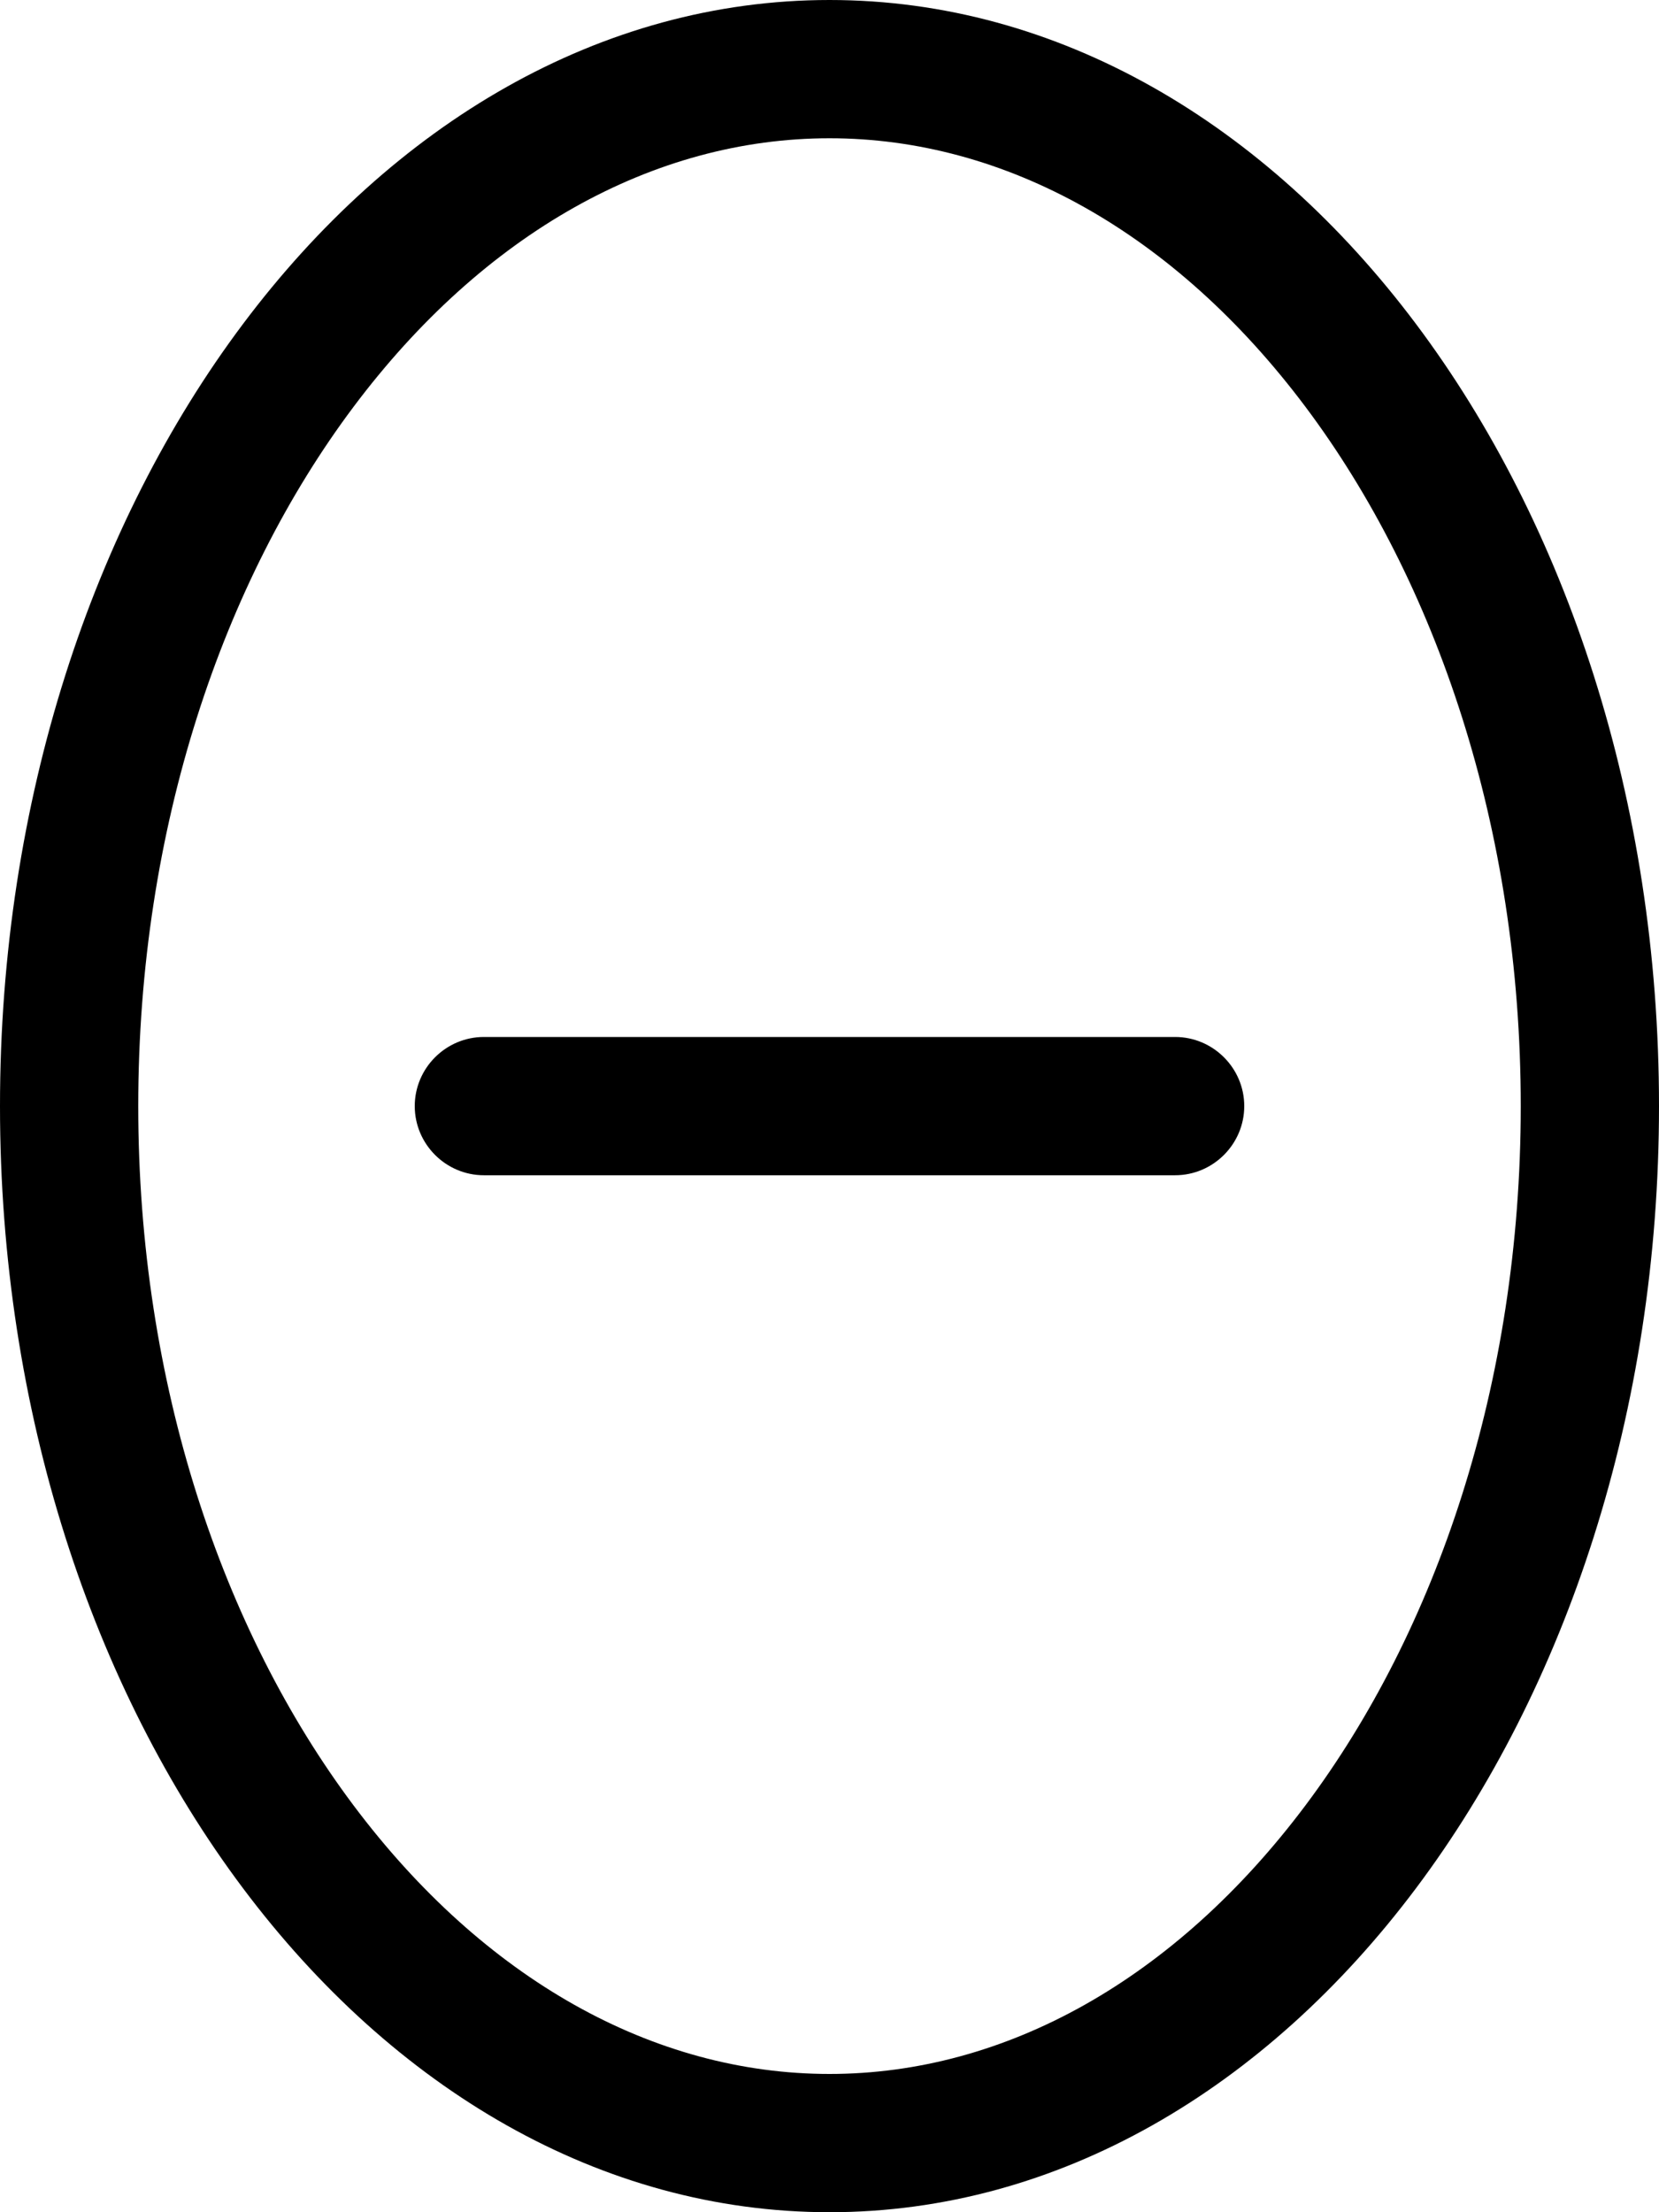 <svg xmlns="http://www.w3.org/2000/svg" viewBox="0 0 384 512"><!--! Font Awesome Pro 7.0.0 by @fontawesome - https://fontawesome.com License - https://fontawesome.com/license (Commercial License) Copyright 2025 Fonticons, Inc. --><path style="fill:currentColor;opacity:.4" d=""/><path style="fill:currentColor;opacity:1" d="M352 256C352 191.6 332.4 134.5 302.2 94.2 272 53.9 232.7 32 192 32S112 53.9 81.8 94.2C51.6 134.5 32 191.6 32 256S51.6 377.5 81.8 417.8C112 458.1 151.3 480 192 480s80-21.9 110.2-62.2C332.4 377.5 352 320.4 352 256zm32 0c0 141.4-86 256-192 256S0 397.4 0 256 86 0 192 0 384 114.6 384 256zM112 240l160 0c8.8 0 16 7.2 16 16s-7.2 16-16 16l-160 0c-8.8 0-16-7.2-16-16s7.2-16 16-16z"/></svg>